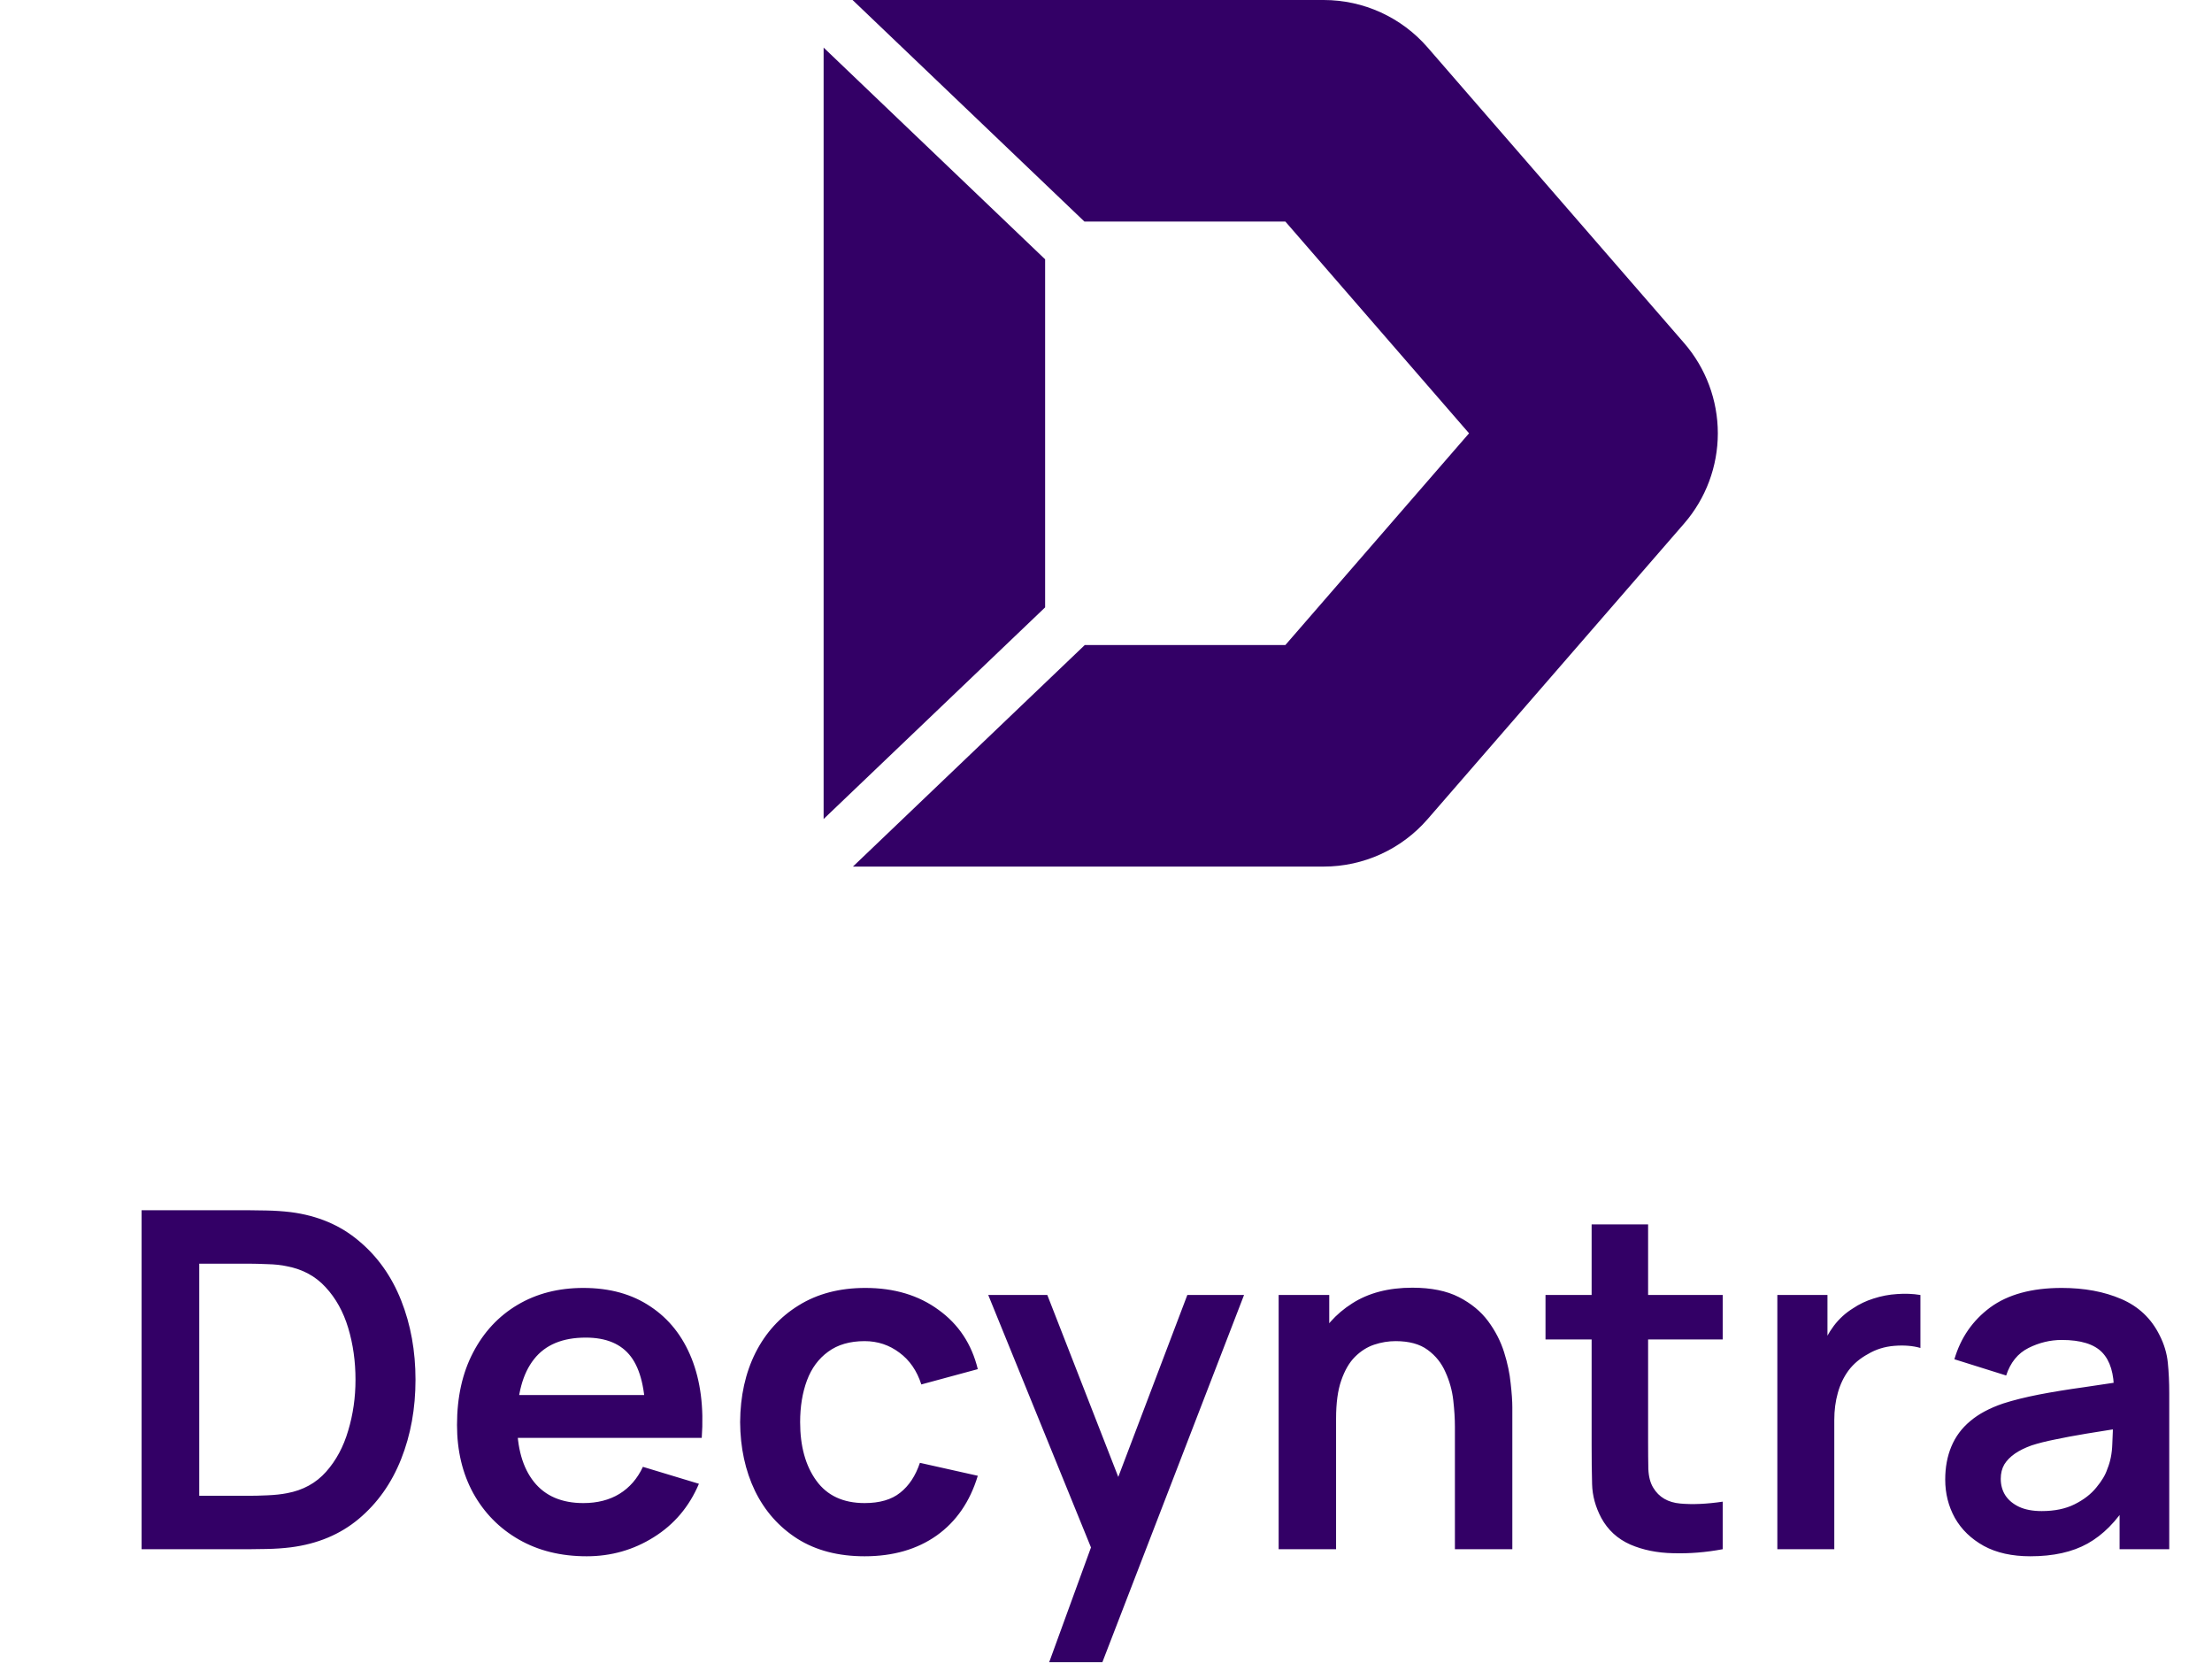 <svg width="94" height="71" viewBox="0 0 94 71" fill="none" xmlns="http://www.w3.org/2000/svg">
<path d="M6.017 65.815V51.415H10.607C10.727 51.415 10.964 51.419 11.317 51.425C11.677 51.432 12.024 51.455 12.357 51.495C13.497 51.642 14.46 52.049 15.247 52.715C16.041 53.375 16.64 54.219 17.047 55.245C17.454 56.272 17.657 57.395 17.657 58.615C17.657 59.835 17.454 60.959 17.047 61.985C16.64 63.012 16.041 63.859 15.247 64.525C14.46 65.185 13.497 65.589 12.357 65.735C12.03 65.775 11.687 65.799 11.327 65.805C10.967 65.812 10.727 65.815 10.607 65.815H6.017ZM8.467 63.545H10.607C10.807 63.545 11.06 63.539 11.367 63.525C11.681 63.512 11.957 63.482 12.197 63.435C12.877 63.309 13.431 63.005 13.857 62.525C14.284 62.045 14.597 61.462 14.797 60.775C15.004 60.089 15.107 59.369 15.107 58.615C15.107 57.835 15.004 57.102 14.797 56.415C14.591 55.729 14.271 55.152 13.837 54.685C13.411 54.219 12.864 53.922 12.197 53.795C11.957 53.742 11.681 53.712 11.367 53.705C11.06 53.692 10.807 53.685 10.607 53.685H8.467V63.545ZM24.931 66.115C23.838 66.115 22.878 65.879 22.051 65.405C21.224 64.932 20.578 64.275 20.111 63.435C19.651 62.595 19.421 61.629 19.421 60.535C19.421 59.355 19.648 58.332 20.101 57.465C20.554 56.592 21.184 55.915 21.991 55.435C22.798 54.955 23.731 54.715 24.791 54.715C25.911 54.715 26.861 54.979 27.641 55.505C28.428 56.025 29.011 56.762 29.391 57.715C29.771 58.669 29.914 59.792 29.821 61.085H27.431V60.205C27.424 59.032 27.218 58.175 26.811 57.635C26.404 57.095 25.764 56.825 24.891 56.825C23.904 56.825 23.171 57.132 22.691 57.745C22.211 58.352 21.971 59.242 21.971 60.415C21.971 61.509 22.211 62.355 22.691 62.955C23.171 63.555 23.871 63.855 24.791 63.855C25.384 63.855 25.894 63.725 26.321 63.465C26.754 63.199 27.088 62.815 27.321 62.315L29.701 63.035C29.288 64.009 28.648 64.765 27.781 65.305C26.921 65.845 25.971 66.115 24.931 66.115ZM21.211 61.085V59.265H28.641V61.085H21.211ZM36.742 66.115C35.629 66.115 34.679 65.869 33.892 65.375C33.106 64.875 32.502 64.195 32.082 63.335C31.669 62.475 31.459 61.502 31.452 60.415C31.459 59.309 31.676 58.329 32.102 57.475C32.536 56.615 33.149 55.942 33.942 55.455C34.736 54.962 35.679 54.715 36.772 54.715C37.999 54.715 39.036 55.025 39.882 55.645C40.736 56.259 41.292 57.099 41.552 58.165L39.152 58.815C38.966 58.235 38.656 57.785 38.222 57.465C37.789 57.139 37.296 56.975 36.742 56.975C36.116 56.975 35.599 57.125 35.192 57.425C34.786 57.719 34.486 58.125 34.292 58.645C34.099 59.165 34.002 59.755 34.002 60.415C34.002 61.442 34.232 62.272 34.692 62.905C35.152 63.539 35.836 63.855 36.742 63.855C37.382 63.855 37.886 63.709 38.252 63.415C38.626 63.122 38.906 62.699 39.092 62.145L41.552 62.695C41.219 63.795 40.636 64.642 39.802 65.235C38.969 65.822 37.949 66.115 36.742 66.115ZM44.586 70.615L46.666 64.905L46.706 66.585L41.996 55.015H44.506L47.846 63.575H47.206L50.456 55.015H52.866L46.846 70.615H44.586ZM61.827 65.815V60.615C61.827 60.275 61.804 59.899 61.757 59.485C61.71 59.072 61.6 58.675 61.427 58.295C61.26 57.909 61.007 57.592 60.667 57.345C60.334 57.099 59.88 56.975 59.307 56.975C59 56.975 58.697 57.025 58.397 57.125C58.097 57.225 57.824 57.399 57.577 57.645C57.337 57.885 57.144 58.219 56.997 58.645C56.85 59.065 56.777 59.605 56.777 60.265L55.347 59.655C55.347 58.735 55.524 57.902 55.877 57.155C56.237 56.409 56.764 55.815 57.457 55.375C58.15 54.929 59.004 54.705 60.017 54.705C60.817 54.705 61.477 54.839 61.997 55.105C62.517 55.372 62.93 55.712 63.237 56.125C63.544 56.539 63.77 56.979 63.917 57.445C64.064 57.912 64.157 58.355 64.197 58.775C64.244 59.189 64.267 59.525 64.267 59.785V65.815H61.827ZM54.337 65.815V55.015H56.487V58.365H56.777V65.815H54.337ZM73.207 65.815C72.493 65.949 71.793 66.005 71.107 65.985C70.427 65.972 69.817 65.849 69.277 65.615C68.737 65.375 68.327 64.999 68.047 64.485C67.8 64.019 67.67 63.542 67.657 63.055C67.643 62.569 67.637 62.019 67.637 61.405V52.015H70.037V61.265C70.037 61.699 70.04 62.079 70.047 62.405C70.06 62.732 70.13 62.999 70.257 63.205C70.497 63.605 70.88 63.829 71.407 63.875C71.933 63.922 72.533 63.895 73.207 63.795V65.815ZM65.677 56.905V55.015H73.207V56.905H65.677ZM75.529 65.815V55.015H77.659V57.645L77.399 57.305C77.532 56.945 77.709 56.619 77.929 56.325C78.156 56.025 78.426 55.779 78.739 55.585C79.006 55.405 79.299 55.265 79.619 55.165C79.946 55.059 80.279 54.995 80.619 54.975C80.959 54.949 81.289 54.962 81.609 55.015V57.265C81.289 57.172 80.919 57.142 80.499 57.175C80.086 57.209 79.712 57.325 79.379 57.525C79.046 57.705 78.772 57.935 78.559 58.215C78.352 58.495 78.199 58.815 78.099 59.175C77.999 59.529 77.949 59.912 77.949 60.325V65.815H75.529ZM86.283 66.115C85.503 66.115 84.843 65.969 84.303 65.675C83.763 65.375 83.353 64.979 83.073 64.485C82.8 63.992 82.663 63.449 82.663 62.855C82.663 62.335 82.75 61.869 82.923 61.455C83.097 61.035 83.363 60.675 83.723 60.375C84.083 60.069 84.55 59.819 85.123 59.625C85.557 59.485 86.063 59.359 86.643 59.245C87.23 59.132 87.863 59.029 88.543 58.935C89.23 58.835 89.947 58.729 90.693 58.615L89.833 59.105C89.84 58.359 89.673 57.809 89.333 57.455C88.993 57.102 88.42 56.925 87.613 56.925C87.127 56.925 86.657 57.039 86.203 57.265C85.75 57.492 85.433 57.882 85.253 58.435L83.053 57.745C83.32 56.832 83.827 56.099 84.573 55.545C85.327 54.992 86.34 54.715 87.613 54.715C88.573 54.715 89.417 54.872 90.143 55.185C90.877 55.499 91.42 56.012 91.773 56.725C91.967 57.105 92.083 57.495 92.123 57.895C92.163 58.289 92.183 58.719 92.183 59.185V65.815H90.073V63.475L90.423 63.855C89.937 64.635 89.367 65.209 88.713 65.575C88.067 65.935 87.257 66.115 86.283 66.115ZM86.763 64.195C87.31 64.195 87.777 64.099 88.163 63.905C88.55 63.712 88.857 63.475 89.083 63.195C89.317 62.915 89.473 62.652 89.553 62.405C89.68 62.099 89.75 61.749 89.763 61.355C89.783 60.955 89.793 60.632 89.793 60.385L90.533 60.605C89.807 60.719 89.183 60.819 88.663 60.905C88.143 60.992 87.697 61.075 87.323 61.155C86.95 61.229 86.62 61.312 86.333 61.405C86.053 61.505 85.817 61.622 85.623 61.755C85.43 61.889 85.28 62.042 85.173 62.215C85.073 62.389 85.023 62.592 85.023 62.825C85.023 63.092 85.09 63.329 85.223 63.535C85.357 63.735 85.55 63.895 85.803 64.015C86.063 64.135 86.383 64.195 86.763 64.195Z" fill="#330066"/>
<path d="M53.286 28.904C53.324 28.904 53.324 28.846 53.286 28.846C53.248 28.846 53.248 28.904 53.286 28.904Z" fill="#330066"/>
<path d="M44.413 25.803L35 34.794V2.022L44.413 11.016V25.803Z" fill="#330066"/>
<path d="M71.567 14.573L60.669 2.018C59.555 0.733 57.944 0 56.249 0H36.23L46.084 9.413H54.623L62.428 18.408L54.623 27.402H46.099L36.246 36.815H56.249C57.944 36.815 59.555 36.082 60.669 34.797L71.567 22.242C72.491 21.178 73 19.814 73 18.408C73 17.002 72.491 15.637 71.567 14.573Z" fill="#330066"/>
</svg>

